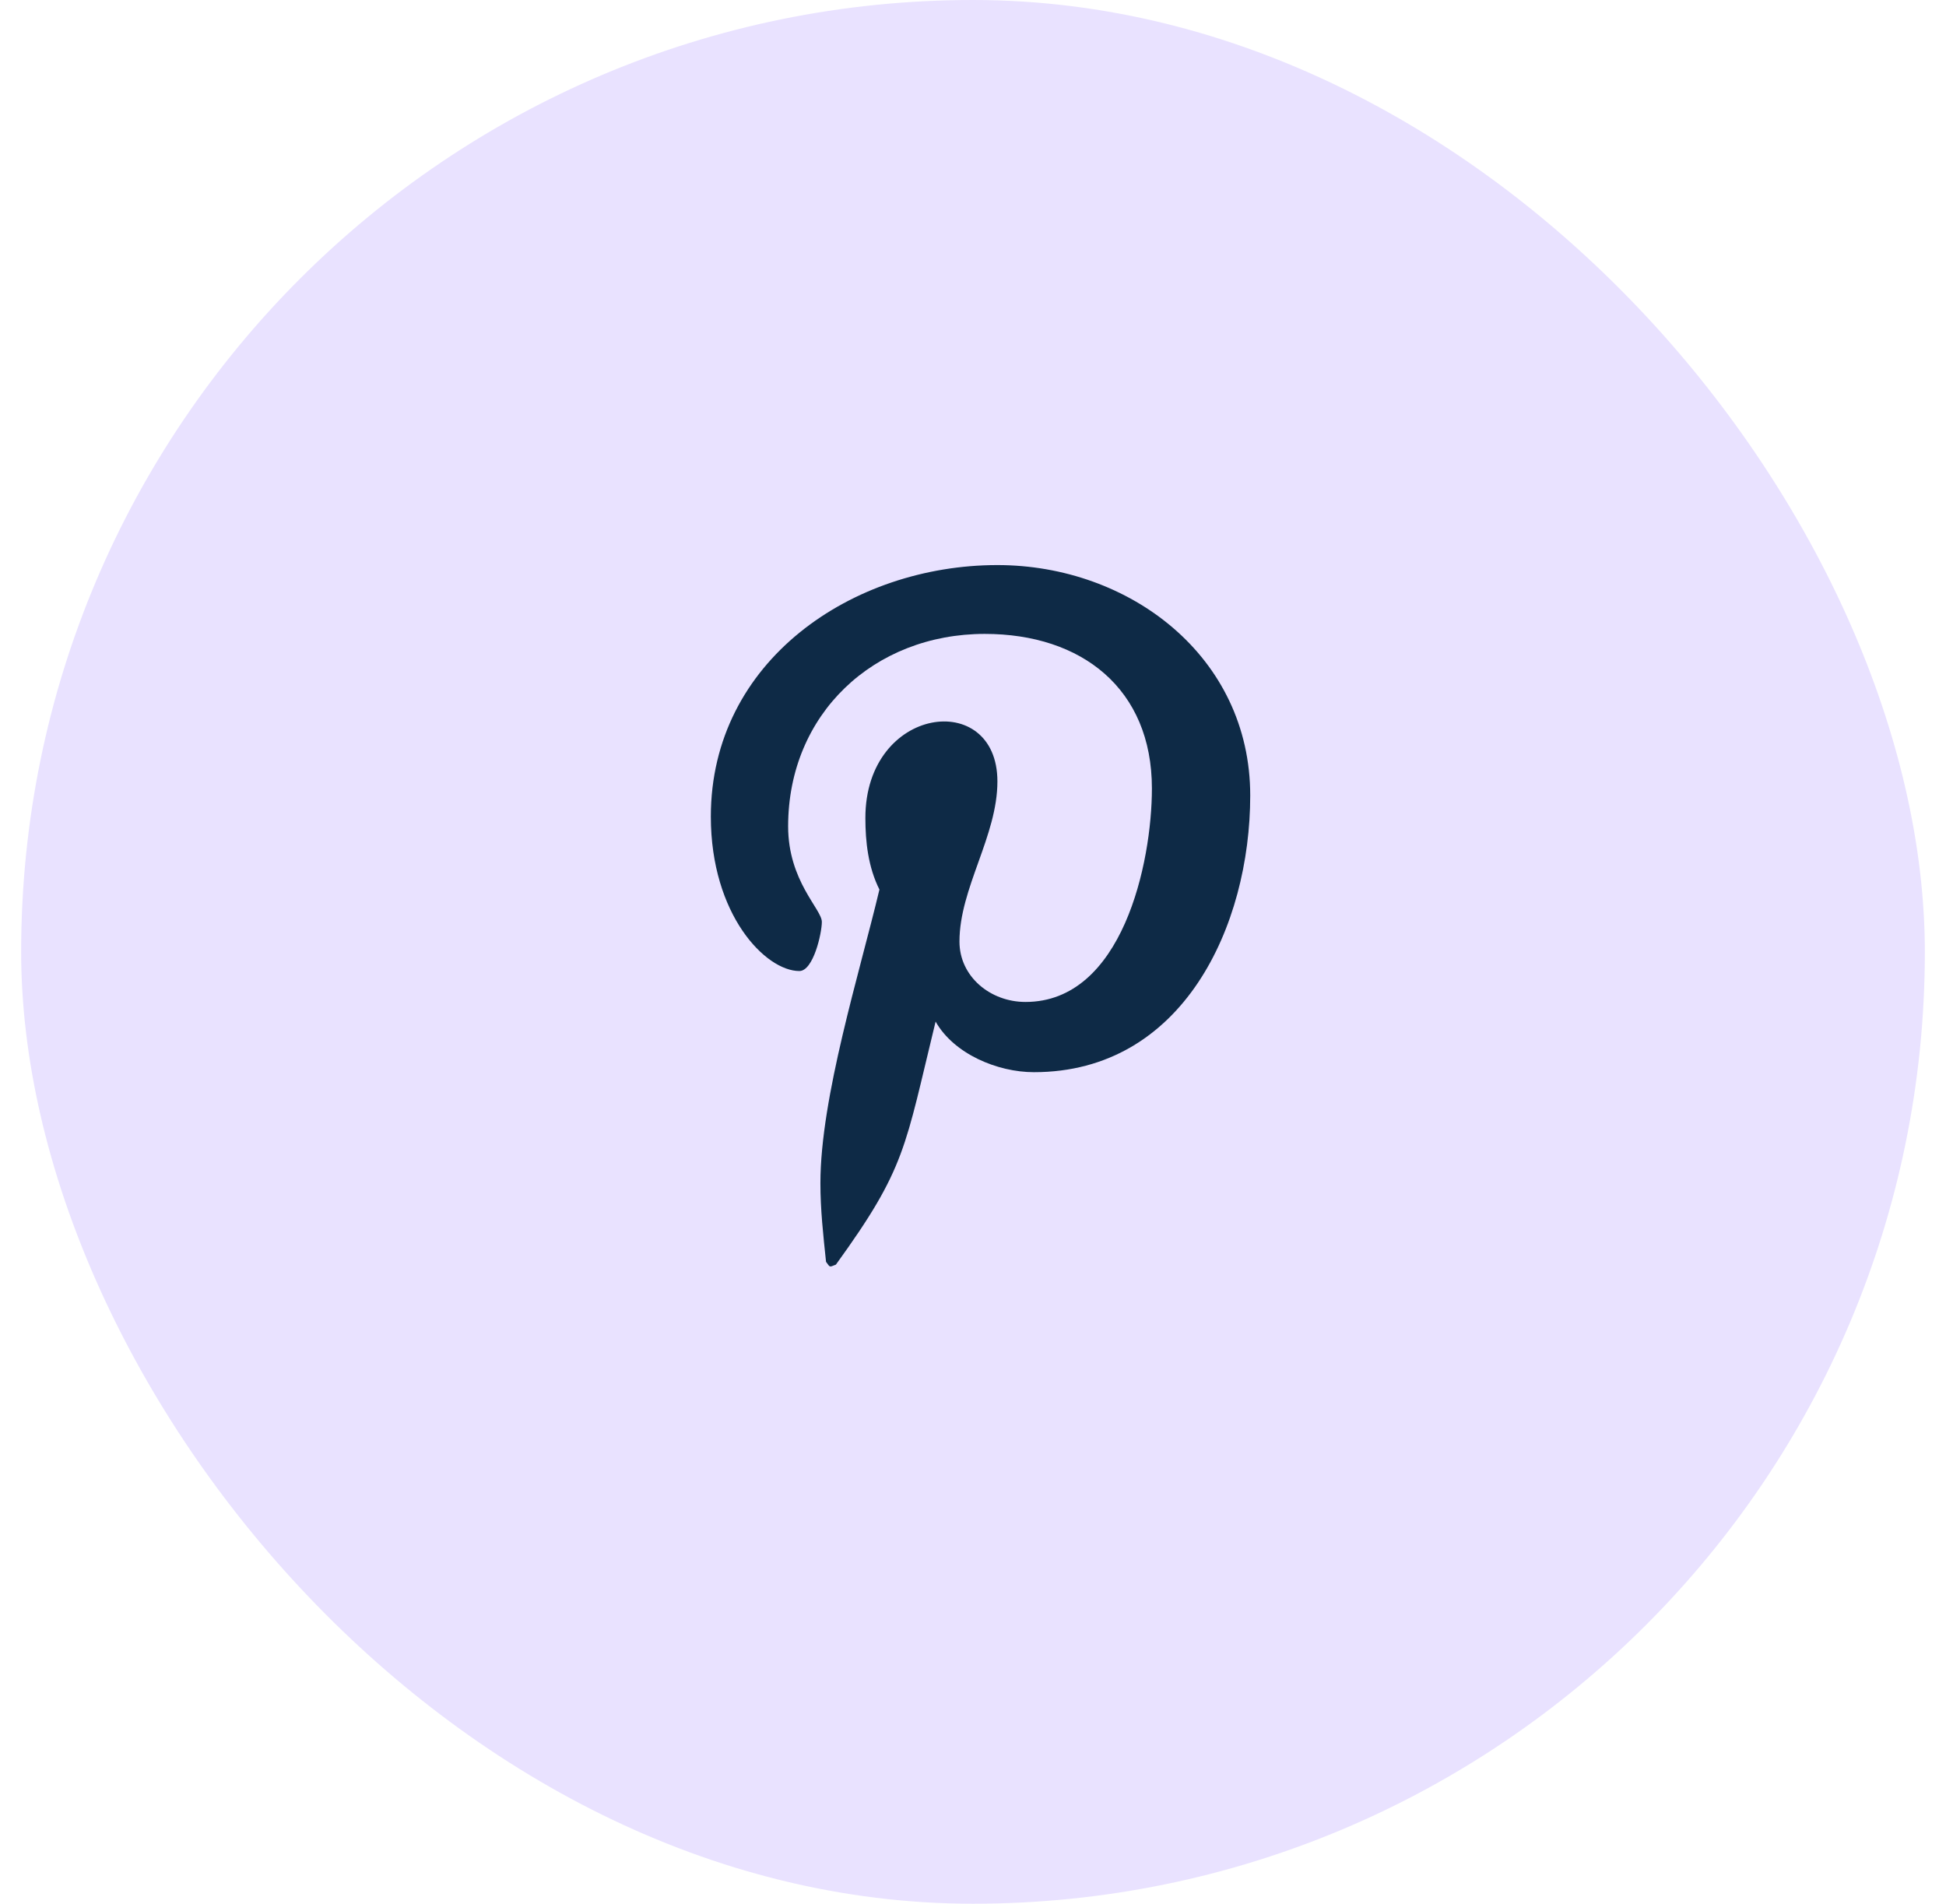 <svg width="46" height="45" viewBox="0 0 46 45" fill="none" xmlns="http://www.w3.org/2000/svg">
<rect x="0.5" width="45" height="45" rx="22.5" fill="#E9E2FF"/>
<path d="M23.577 13.357C26.698 13.357 29.553 15.516 29.553 18.803C29.553 21.891 27.96 25.344 24.44 25.344C23.577 25.344 22.548 24.912 22.116 24.148C21.386 27.137 21.419 27.602 19.759 29.893C19.593 29.959 19.626 29.959 19.526 29.826C19.46 29.195 19.393 28.598 19.393 27.967C19.393 25.941 20.323 22.986 20.788 21.027C20.522 20.496 20.456 19.898 20.456 19.334C20.456 16.678 23.577 16.279 23.577 18.471C23.577 19.766 22.68 20.994 22.68 22.256C22.68 23.086 23.411 23.684 24.241 23.684C26.532 23.684 27.229 20.396 27.229 18.637C27.229 16.279 25.569 14.984 23.278 14.984C20.655 14.984 18.63 16.877 18.63 19.533C18.63 20.828 19.427 21.492 19.427 21.791C19.427 22.057 19.227 22.953 18.895 22.953C18.098 22.953 16.803 21.625 16.803 19.301C16.803 15.615 20.157 13.357 23.577 13.357Z" fill="#0E2A46"/>
<a href="https://www.figma.com/design/Nx4sNsAeWJfmVVOXuDSmxJ?node-id=2-2">
<rect fill="black" fill-opacity="0" x="0.173" y="-1.275" width="12.75" height="19.55"/>
</a>
</svg>

